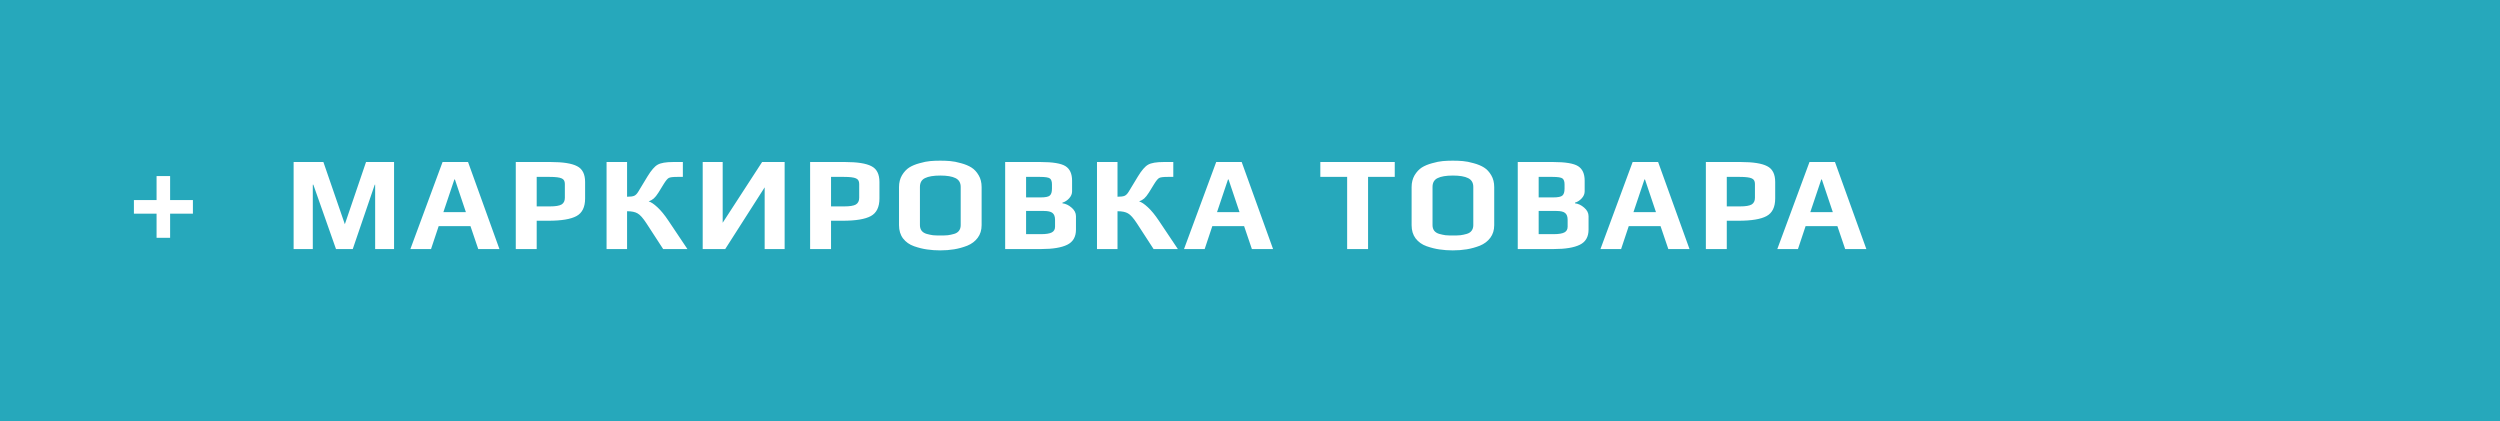 <?xml version="1.0" encoding="UTF-8"?> <svg xmlns="http://www.w3.org/2000/svg" width="261" height="44" viewBox="0 0 261 44" fill="none"> <rect width="261" height="44" fill="#26A8BB"></rect> <path d="M17.76 18.384V20.89H20.14V22.304H17.76V24.824H16.346V22.304H13.98V20.89H16.346V18.384H17.76ZM41.14 26H39.166V19.28H39.124L36.828 26H35.078L32.712 19.28H32.656V26H30.654V16.914H33.762L36.002 23.41L38.214 16.914H41.14V26ZM52.14 26H49.928L49.116 23.606H45.798L45 26H42.844L46.204 16.914H48.864L52.14 26ZM48.64 22.15L47.492 18.734H47.436L46.288 22.15H48.64ZM61.085 19V20.722C61.085 21.618 60.786 22.229 60.189 22.556C59.592 22.883 58.607 23.046 57.235 23.046H56.031V26H53.847V16.914H57.487C58.775 16.914 59.694 17.059 60.245 17.348C60.805 17.628 61.085 18.179 61.085 19ZM58.971 20.652V19.196C58.971 18.907 58.859 18.715 58.635 18.622C58.411 18.519 57.996 18.468 57.389 18.468H56.031V21.548H57.417C57.986 21.548 58.388 21.483 58.621 21.352C58.855 21.212 58.971 20.979 58.971 20.652ZM63.325 26V16.914H65.466V20.54C65.812 20.54 66.059 20.507 66.209 20.442C66.358 20.377 66.498 20.237 66.629 20.022L67.594 18.426C67.987 17.782 68.341 17.371 68.659 17.194C68.985 17.007 69.531 16.914 70.296 16.914H71.29V18.468H70.716C70.25 18.468 69.951 18.505 69.82 18.58C69.69 18.645 69.517 18.851 69.302 19.196L68.743 20.106C68.565 20.386 68.402 20.591 68.252 20.722C68.112 20.843 67.935 20.946 67.721 21.03C67.954 21.086 68.257 21.287 68.63 21.632C69.004 21.977 69.386 22.444 69.778 23.032L71.766 26H69.233L67.496 23.326C67.132 22.766 66.82 22.416 66.558 22.276C66.306 22.127 65.942 22.052 65.466 22.052V26H63.325ZM75.714 26H73.362V16.914H75.448V23.256L79.564 16.914H81.916V26H79.83V19.56L75.714 26ZM91.814 19V20.722C91.814 21.618 91.515 22.229 90.918 22.556C90.321 22.883 89.336 23.046 87.964 23.046H86.76V26H84.576V16.914H88.216C89.504 16.914 90.423 17.059 90.974 17.348C91.534 17.628 91.814 18.179 91.814 19ZM89.7 20.652V19.196C89.7 18.907 89.588 18.715 89.364 18.622C89.14 18.519 88.725 18.468 88.118 18.468H86.76V21.548H88.146C88.715 21.548 89.117 21.483 89.35 21.352C89.583 21.212 89.7 20.979 89.7 20.652ZM102.481 19.532V23.508C102.481 24.021 102.346 24.46 102.075 24.824C101.805 25.188 101.441 25.463 100.983 25.65C100.526 25.827 100.069 25.953 99.611 26.028C99.154 26.103 98.669 26.14 98.155 26.14C97.67 26.14 97.213 26.107 96.783 26.042C96.363 25.986 95.911 25.874 95.425 25.706C94.949 25.538 94.567 25.267 94.277 24.894C93.997 24.521 93.857 24.059 93.857 23.508V19.532C93.857 19.065 93.96 18.655 94.165 18.3C94.38 17.945 94.632 17.675 94.921 17.488C95.22 17.301 95.579 17.152 95.999 17.04C96.419 16.919 96.793 16.844 97.119 16.816C97.446 16.788 97.791 16.774 98.155 16.774C98.529 16.774 98.879 16.788 99.205 16.816C99.541 16.844 99.919 16.919 100.339 17.04C100.759 17.152 101.119 17.301 101.417 17.488C101.716 17.675 101.968 17.945 102.173 18.3C102.379 18.645 102.481 19.056 102.481 19.532ZM100.297 23.508V19.518C100.297 19.079 100.115 18.771 99.751 18.594C99.397 18.417 98.869 18.328 98.169 18.328C97.46 18.328 96.928 18.417 96.573 18.594C96.219 18.762 96.041 19.07 96.041 19.518V23.508C96.041 23.741 96.102 23.937 96.223 24.096C96.345 24.245 96.517 24.353 96.741 24.418C96.975 24.483 97.194 24.53 97.399 24.558C97.614 24.577 97.875 24.586 98.183 24.586C98.491 24.586 98.748 24.577 98.953 24.558C99.168 24.53 99.387 24.483 99.611 24.418C99.835 24.353 100.003 24.245 100.115 24.096C100.237 23.937 100.297 23.741 100.297 23.508ZM112.331 22.57V23.97C112.331 24.726 112.028 25.253 111.421 25.552C110.814 25.851 109.914 26 108.719 26H104.939V16.914H108.621C109.909 16.914 110.782 17.059 111.239 17.348C111.696 17.637 111.925 18.141 111.925 18.86V19.98C111.925 20.241 111.822 20.484 111.617 20.708C111.412 20.932 111.178 21.081 110.917 21.156V21.226C111.253 21.263 111.57 21.413 111.869 21.674C112.177 21.935 112.331 22.234 112.331 22.57ZM109.825 19.7V19.252C109.825 18.953 109.755 18.748 109.615 18.636C109.475 18.524 109.13 18.468 108.579 18.468H107.123V20.61H108.621C109.134 20.61 109.461 20.545 109.601 20.414C109.75 20.283 109.825 20.045 109.825 19.7ZM110.147 23.676V22.948C110.147 22.612 110.058 22.374 109.881 22.234C109.713 22.094 109.41 22.024 108.971 22.024H107.123V24.446H108.677C109.209 24.446 109.587 24.385 109.811 24.264C110.035 24.143 110.147 23.947 110.147 23.676ZM114.526 26V16.914H116.668V20.54C117.013 20.54 117.26 20.507 117.41 20.442C117.559 20.377 117.699 20.237 117.83 20.022L118.796 18.426C119.188 17.782 119.542 17.371 119.86 17.194C120.186 17.007 120.732 16.914 121.498 16.914H122.492V18.468H121.918C121.451 18.468 121.152 18.505 121.022 18.58C120.891 18.645 120.718 18.851 120.504 19.196L119.944 20.106C119.766 20.386 119.603 20.591 119.454 20.722C119.314 20.843 119.136 20.946 118.922 21.03C119.155 21.086 119.458 21.287 119.832 21.632C120.205 21.977 120.588 22.444 120.98 23.032L122.968 26H120.434L118.698 23.326C118.334 22.766 118.021 22.416 117.76 22.276C117.508 22.127 117.144 22.052 116.668 22.052V26H114.526ZM132.908 26H130.696L129.884 23.606H126.566L125.768 26H123.612L126.972 16.914H129.632L132.908 26ZM129.408 22.15L128.26 18.734H128.204L127.056 22.15H129.408ZM145.612 18.468H142.826V26H140.642V18.468H137.842V16.914H145.612V18.468ZM155.996 19.532V23.508C155.996 24.021 155.861 24.46 155.59 24.824C155.319 25.188 154.955 25.463 154.498 25.65C154.041 25.827 153.583 25.953 153.126 26.028C152.669 26.103 152.183 26.14 151.67 26.14C151.185 26.14 150.727 26.107 150.298 26.042C149.878 25.986 149.425 25.874 148.94 25.706C148.464 25.538 148.081 25.267 147.792 24.894C147.512 24.521 147.372 24.059 147.372 23.508V19.532C147.372 19.065 147.475 18.655 147.68 18.3C147.895 17.945 148.147 17.675 148.436 17.488C148.735 17.301 149.094 17.152 149.514 17.04C149.934 16.919 150.307 16.844 150.634 16.816C150.961 16.788 151.306 16.774 151.67 16.774C152.043 16.774 152.393 16.788 152.72 16.816C153.056 16.844 153.434 16.919 153.854 17.04C154.274 17.152 154.633 17.301 154.932 17.488C155.231 17.675 155.483 17.945 155.688 18.3C155.893 18.645 155.996 19.056 155.996 19.532ZM153.812 23.508V19.518C153.812 19.079 153.63 18.771 153.266 18.594C152.911 18.417 152.384 18.328 151.684 18.328C150.975 18.328 150.443 18.417 150.088 18.594C149.733 18.762 149.556 19.07 149.556 19.518V23.508C149.556 23.741 149.617 23.937 149.738 24.096C149.859 24.245 150.032 24.353 150.256 24.418C150.489 24.483 150.709 24.53 150.914 24.558C151.129 24.577 151.39 24.586 151.698 24.586C152.006 24.586 152.263 24.577 152.468 24.558C152.683 24.53 152.902 24.483 153.126 24.418C153.35 24.353 153.518 24.245 153.63 24.096C153.751 23.937 153.812 23.741 153.812 23.508ZM165.845 22.57V23.97C165.845 24.726 165.542 25.253 164.935 25.552C164.329 25.851 163.428 26 162.233 26H158.453V16.914H162.135C163.423 16.914 164.296 17.059 164.753 17.348C165.211 17.637 165.439 18.141 165.439 18.86V19.98C165.439 20.241 165.337 20.484 165.131 20.708C164.926 20.932 164.693 21.081 164.431 21.156V21.226C164.767 21.263 165.085 21.413 165.383 21.674C165.691 21.935 165.845 22.234 165.845 22.57ZM163.339 19.7V19.252C163.339 18.953 163.269 18.748 163.129 18.636C162.989 18.524 162.644 18.468 162.093 18.468H160.637V20.61H162.135C162.649 20.61 162.975 20.545 163.115 20.414C163.265 20.283 163.339 20.045 163.339 19.7ZM163.661 23.676V22.948C163.661 22.612 163.573 22.374 163.395 22.234C163.227 22.094 162.924 22.024 162.485 22.024H160.637V24.446H162.191C162.723 24.446 163.101 24.385 163.325 24.264C163.549 24.143 163.661 23.947 163.661 23.676ZM176.384 26H174.172L173.36 23.606H170.042L169.244 26H167.088L170.448 16.914H173.108L176.384 26ZM172.884 22.15L171.736 18.734H171.68L170.532 22.15H172.884ZM185.33 19V20.722C185.33 21.618 185.031 22.229 184.434 22.556C183.836 22.883 182.852 23.046 181.48 23.046H180.276V26H178.092V16.914H181.732C183.02 16.914 183.939 17.059 184.49 17.348C185.05 17.628 185.33 18.179 185.33 19ZM183.216 20.652V19.196C183.216 18.907 183.104 18.715 182.88 18.622C182.656 18.519 182.24 18.468 181.634 18.468H180.276V21.548H181.662C182.231 21.548 182.632 21.483 182.866 21.352C183.099 21.212 183.216 20.979 183.216 20.652ZM194.847 26H192.635L191.823 23.606H188.505L187.707 26H185.551L188.911 16.914H191.571L194.847 26ZM191.347 22.15L190.199 18.734H190.143L188.995 22.15H191.347Z" fill="white"></path> </svg> 